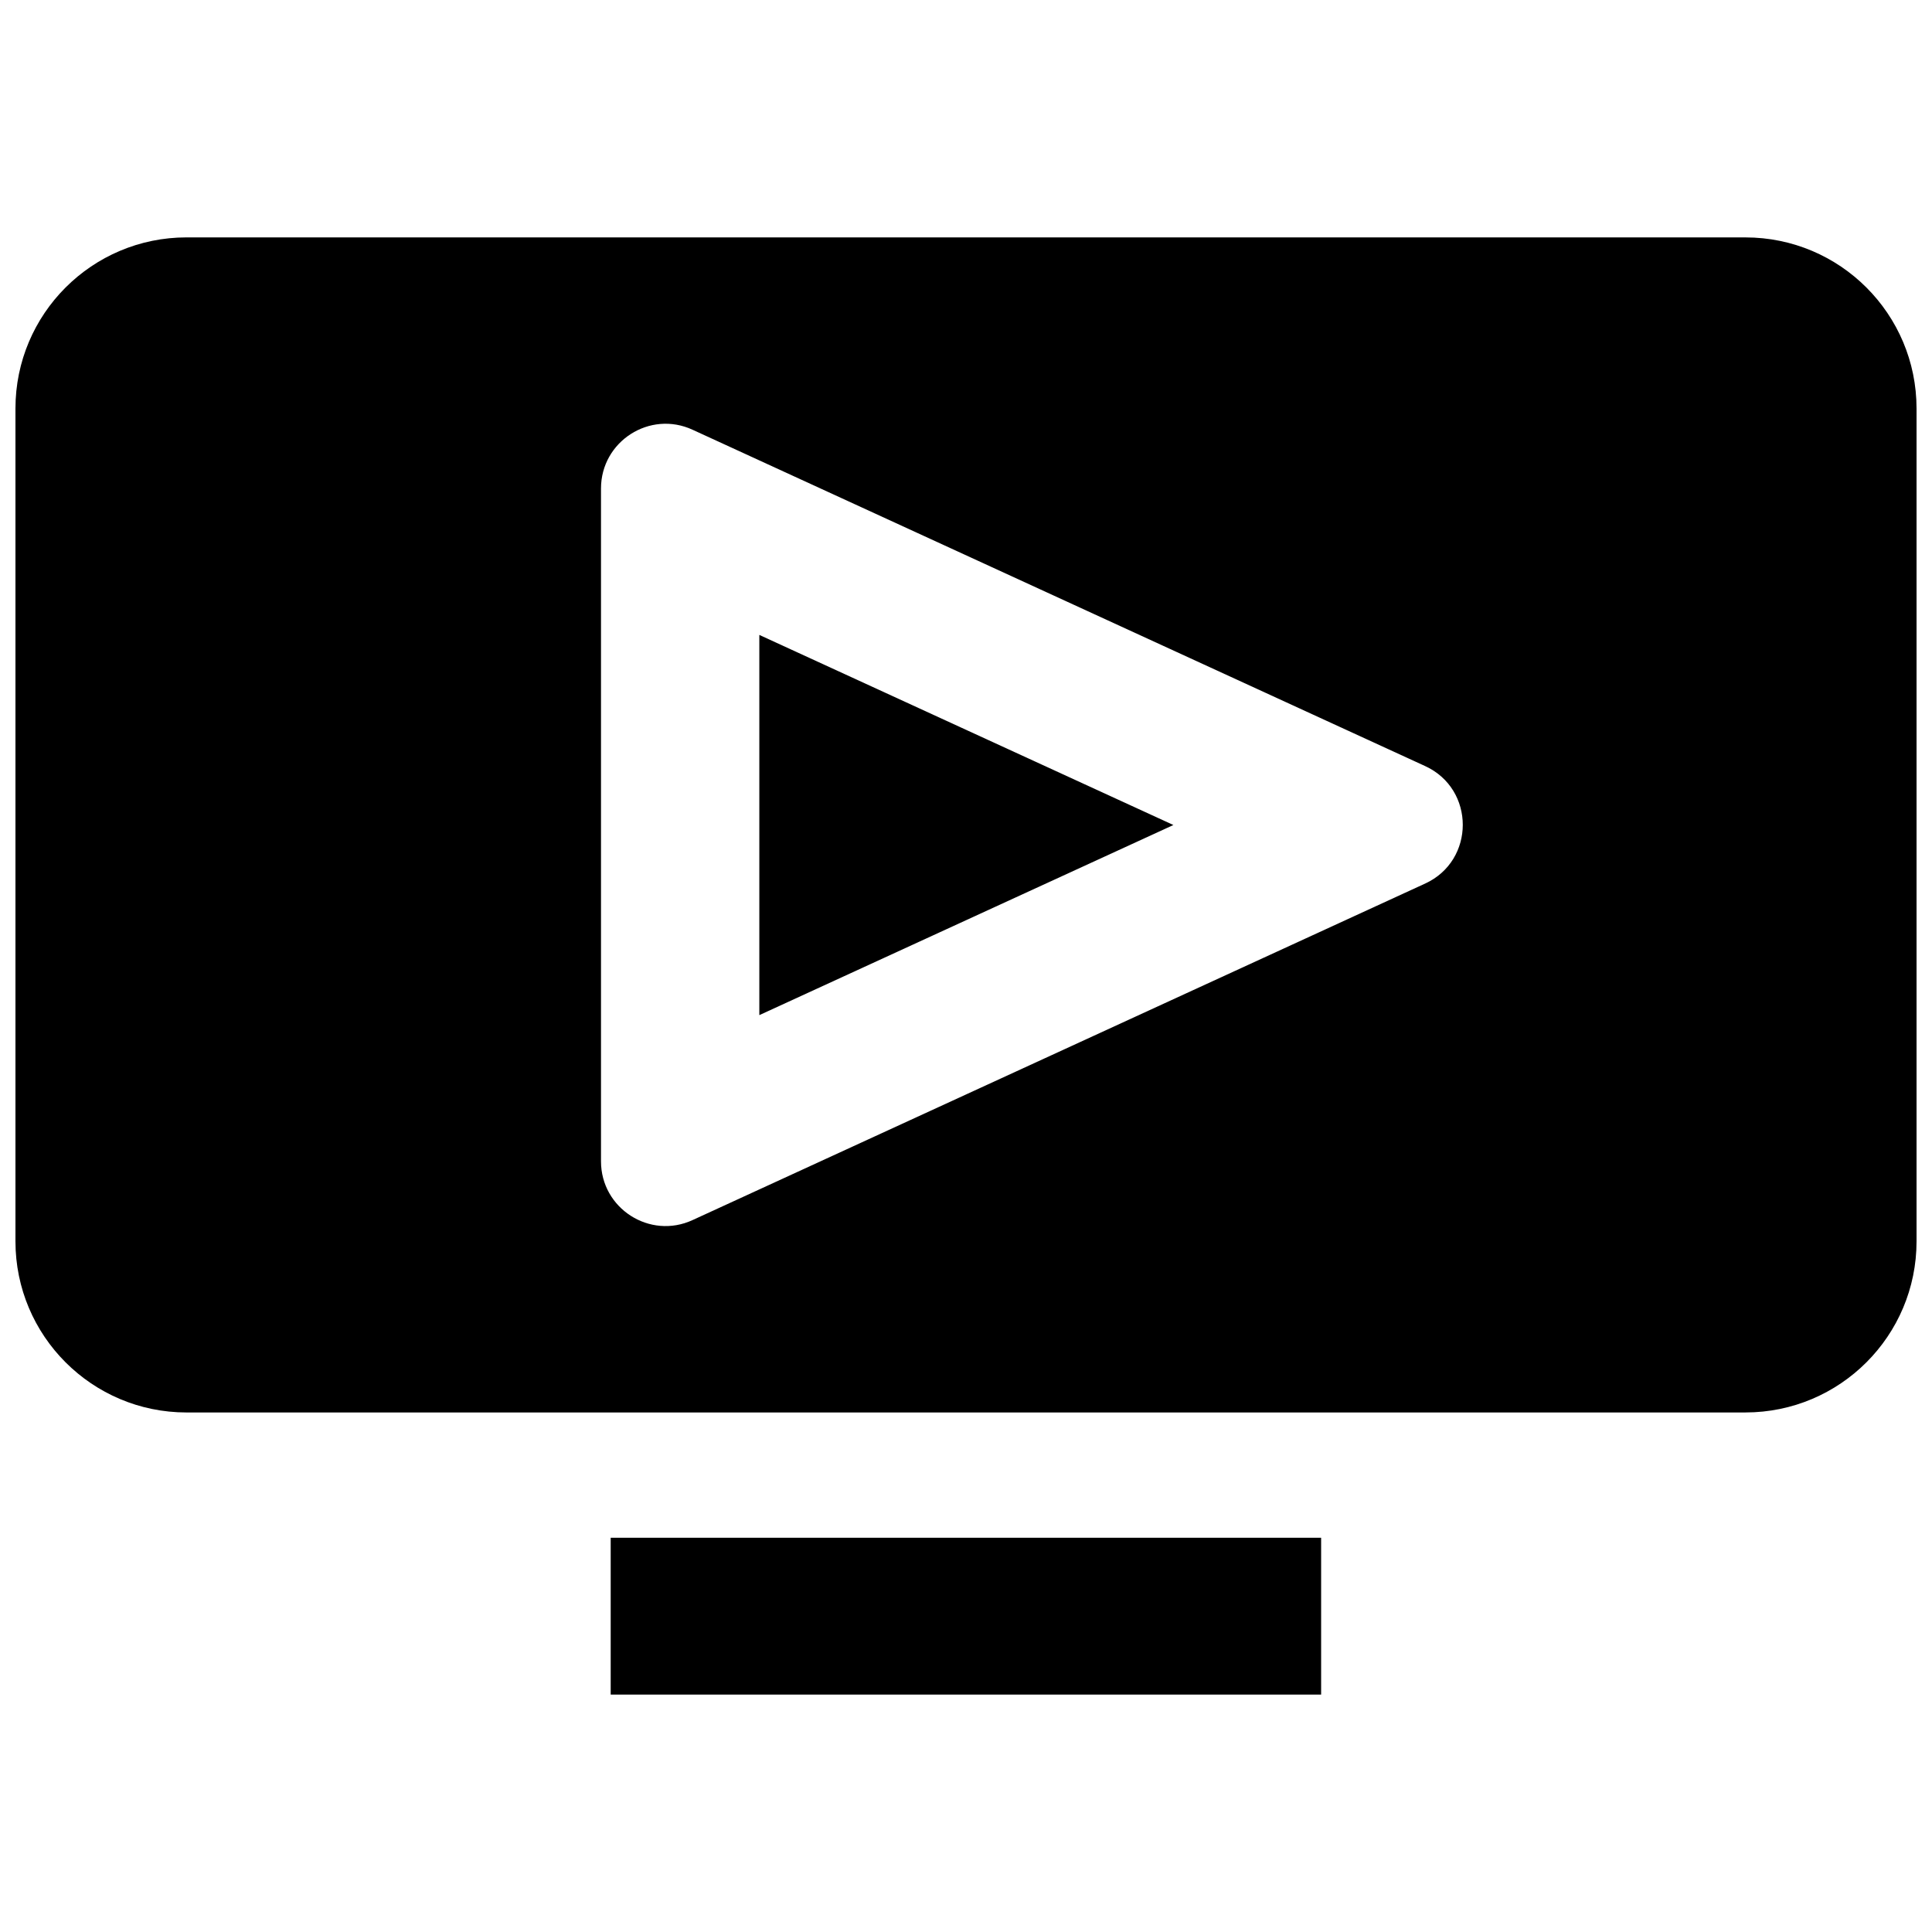 <?xml version="1.0" encoding="UTF-8"?>
<!-- Uploaded to: SVG Repo, www.svgrepo.com, Generator: SVG Repo Mixer Tools -->
<svg width="800px" height="800px" version="1.1" viewBox="144 144 512 512" xmlns="http://www.w3.org/2000/svg">
 <defs>
  <clipPath id="a">
   <path d="m148.09 206h503.81v313h-503.81z"/>
  </clipPath>
 </defs>
 <path d="m305.84 551.52h188.27v41.562h-188.27z"/>
 <path d="m345.23 312.26v100.76l109.73-50.383z"/>
 <g clip-path="url(#a)">
  <path d="m606.56 206.91h-413.12c-25.039 0-45.344 20.305-45.344 45.344v220.72c0 25.039 20.305 45.344 45.344 45.344l413.12-0.004c25.039 0 45.344-20.305 45.344-45.344v-220.71c0-25.039-20.301-45.344-45.344-45.344zm-303.29 244.85v-178.3c0-12.496 12.949-20.809 24.285-15.566l194.12 89.125c13.301 6.098 13.301 25.039 0 31.137l-194.12 89.172c-11.336 5.242-24.285-3.074-24.285-15.566z"/>
 </g>
</svg>